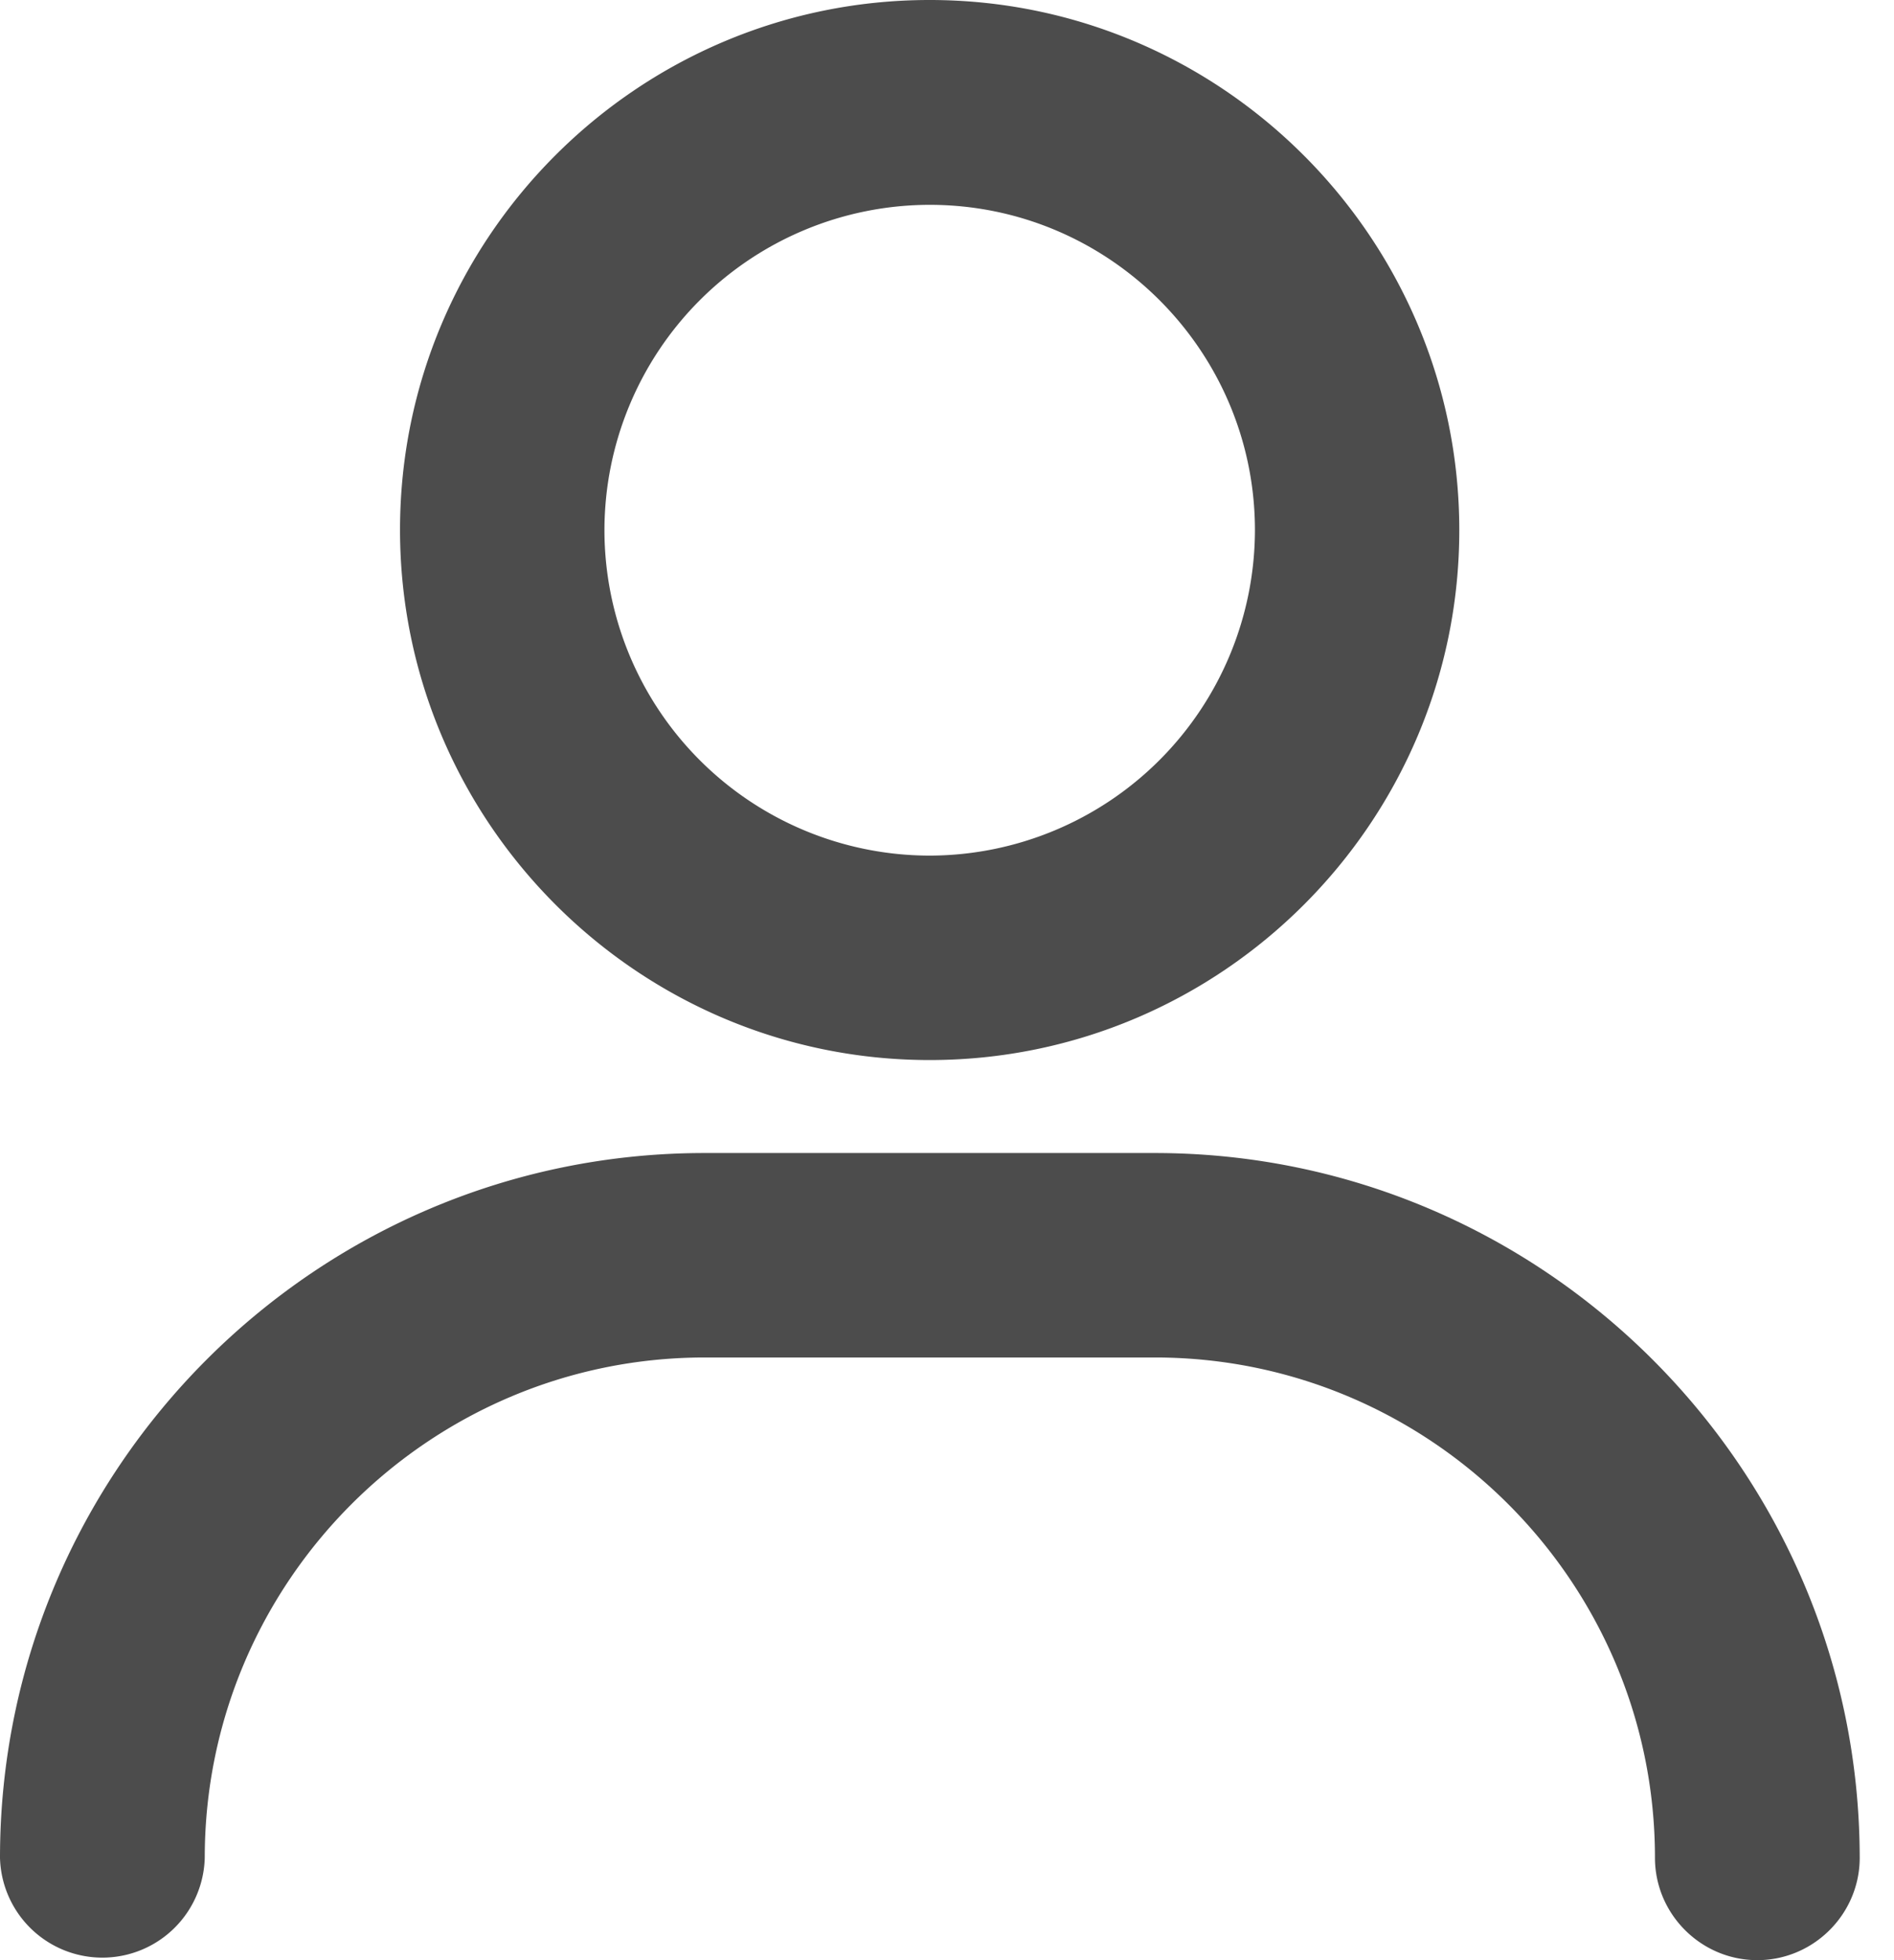<svg width="29" height="30" viewBox="0 0 29 30" fill="none" xmlns="http://www.w3.org/2000/svg"><path d="M17.683 17.647h-6.897C4.836 17.647 0 22.488 0 28.433a1.568 1.568 0 0 0 3.135 0c0-4.22 3.437-7.657 7.657-7.657h6.89c4.221 0 7.658 3.436 7.658 7.657 0 .862.705 1.567 1.567 1.567s1.568-.705 1.568-1.567c-.006-5.945-4.848-10.786-10.792-10.786m-3.449-1.423c4.474 0 8.11-3.642 8.11-8.11 0-4.466-3.636-8.114-8.11-8.114S6.125 3.641 6.125 8.109c0 4.467 3.636 8.115 8.11 8.115m-4.98-8.11a4.985 4.985 0 0 1 4.98-4.979c2.75 0 4.98 2.237 4.98 4.98a4.99 4.99 0 0 1-4.98 4.98 4.985 4.985 0 0 1-4.98-4.98" fill="#4C4C4C"/></svg>